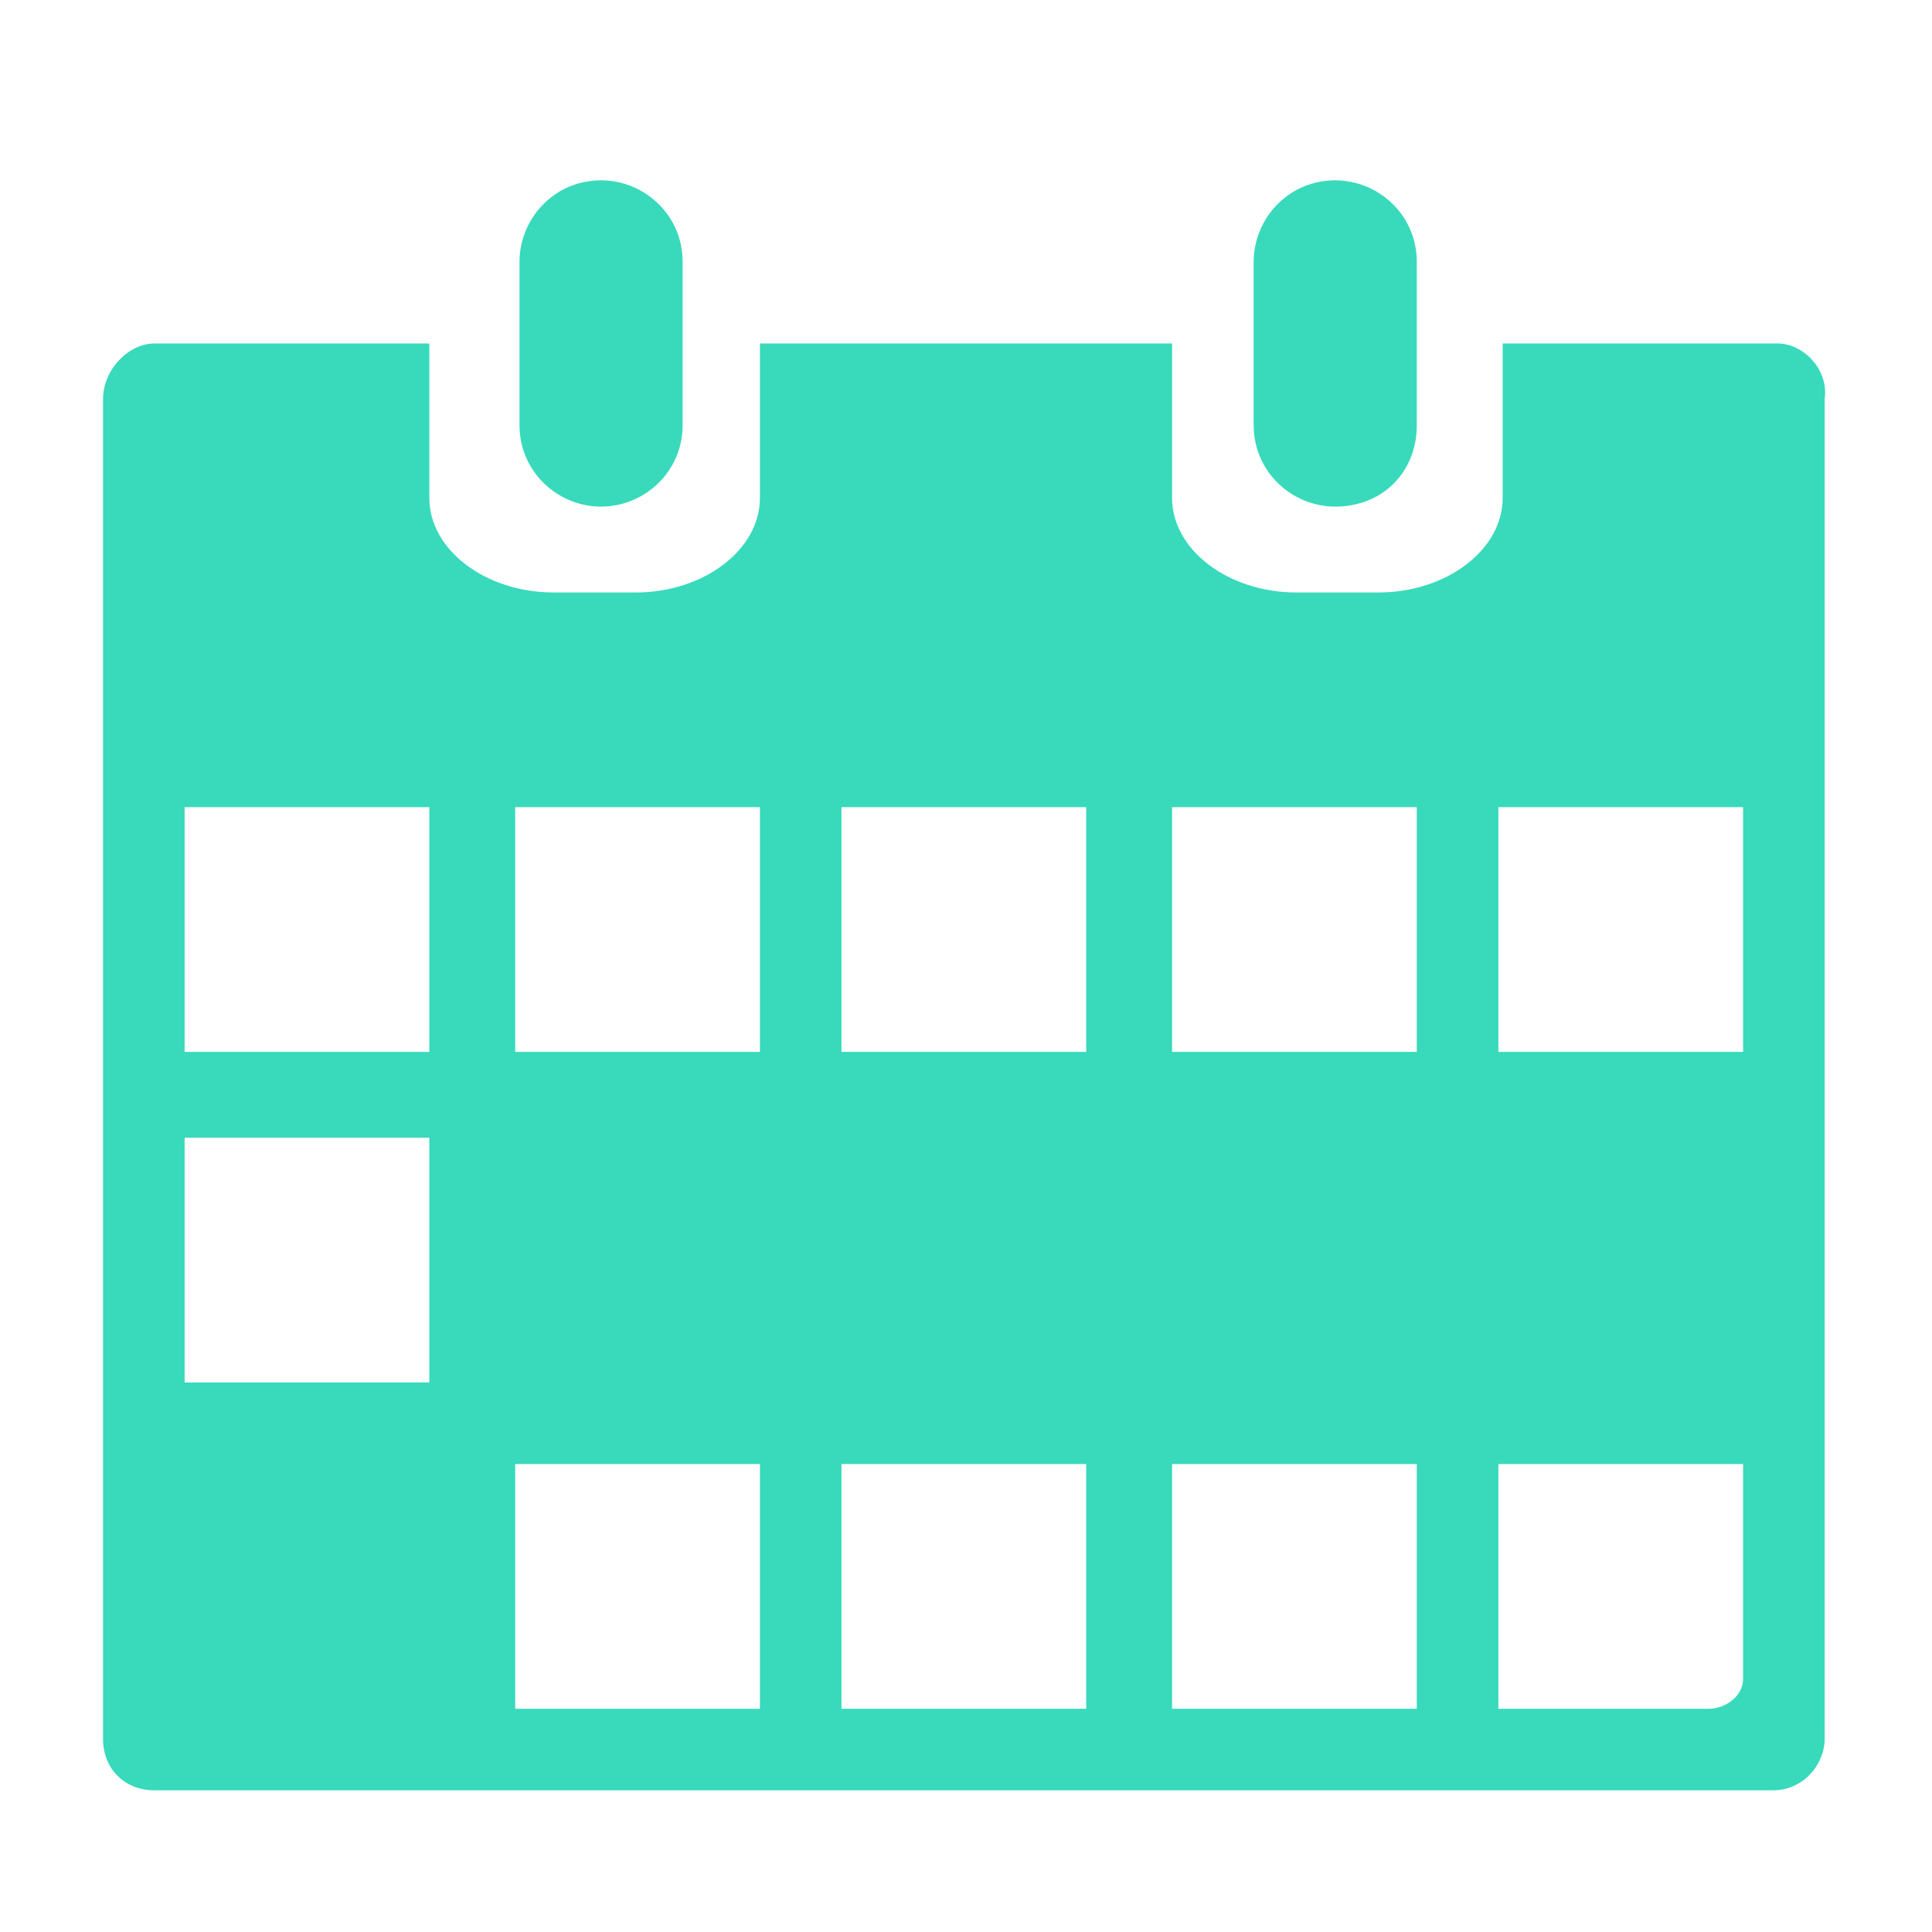 <svg xmlns="http://www.w3.org/2000/svg" viewBox="0 0 45 45" width="45" height="45"><style>.st0{fill:#38dabb}</style><path class="st0" d="M33 9.9V6.1c0-1.1-.9-1.9-1.9-1.9-1.1 0-1.9.9-1.9 1.9v3.8c0 1.1.9 1.9 1.9 1.9 1.1 0 1.9-.8 1.9-1.9zM15.9 9.9V6.1c0-1.1-.9-1.9-1.9-1.9-1.1 0-1.9.9-1.9 1.9v3.8c0 1.1.9 1.9 1.9 1.9 1 0 1.9-.8 1.9-1.9z"/><path class="st0" d="M3.6 8c-.6 0-1.2.6-1.2 1.3v31.2c0 .7.5 1.2 1.2 1.2h37.7c.7 0 1.2-.6 1.2-1.2V9.3c.1-.7-.5-1.3-1.1-1.3H35v3.6c0 1.2-1.3 2.2-2.9 2.2h-1.9c-1.6 0-2.9-1-2.9-2.2V8h-9.6v3.6c0 1.2-1.3 2.2-2.9 2.2h-1.9c-1.6 0-2.9-1-2.9-2.2V8H3.6zm31.3 10.8h5.7v5.7h-5.7v-5.7zm0 15.3h5.7v5c0 .4-.4.7-.8.7h-4.9v-5.7zm-7.6-15.3H33v5.7h-5.7v-5.7zm0 15.3H33v5.7h-5.7v-5.7zm-7.7-15.3h5.7v5.7h-5.7v-5.7zm0 15.3h5.7v5.7h-5.7v-5.7zM12 18.8h5.7v5.7H12v-5.7zm0 15.3h5.7v5.7H12v-5.7zm-1.9-1.9H4.3v-5.7H10v5.7zm0-7.7H4.3v-5.7H10v5.7z"/></svg>
